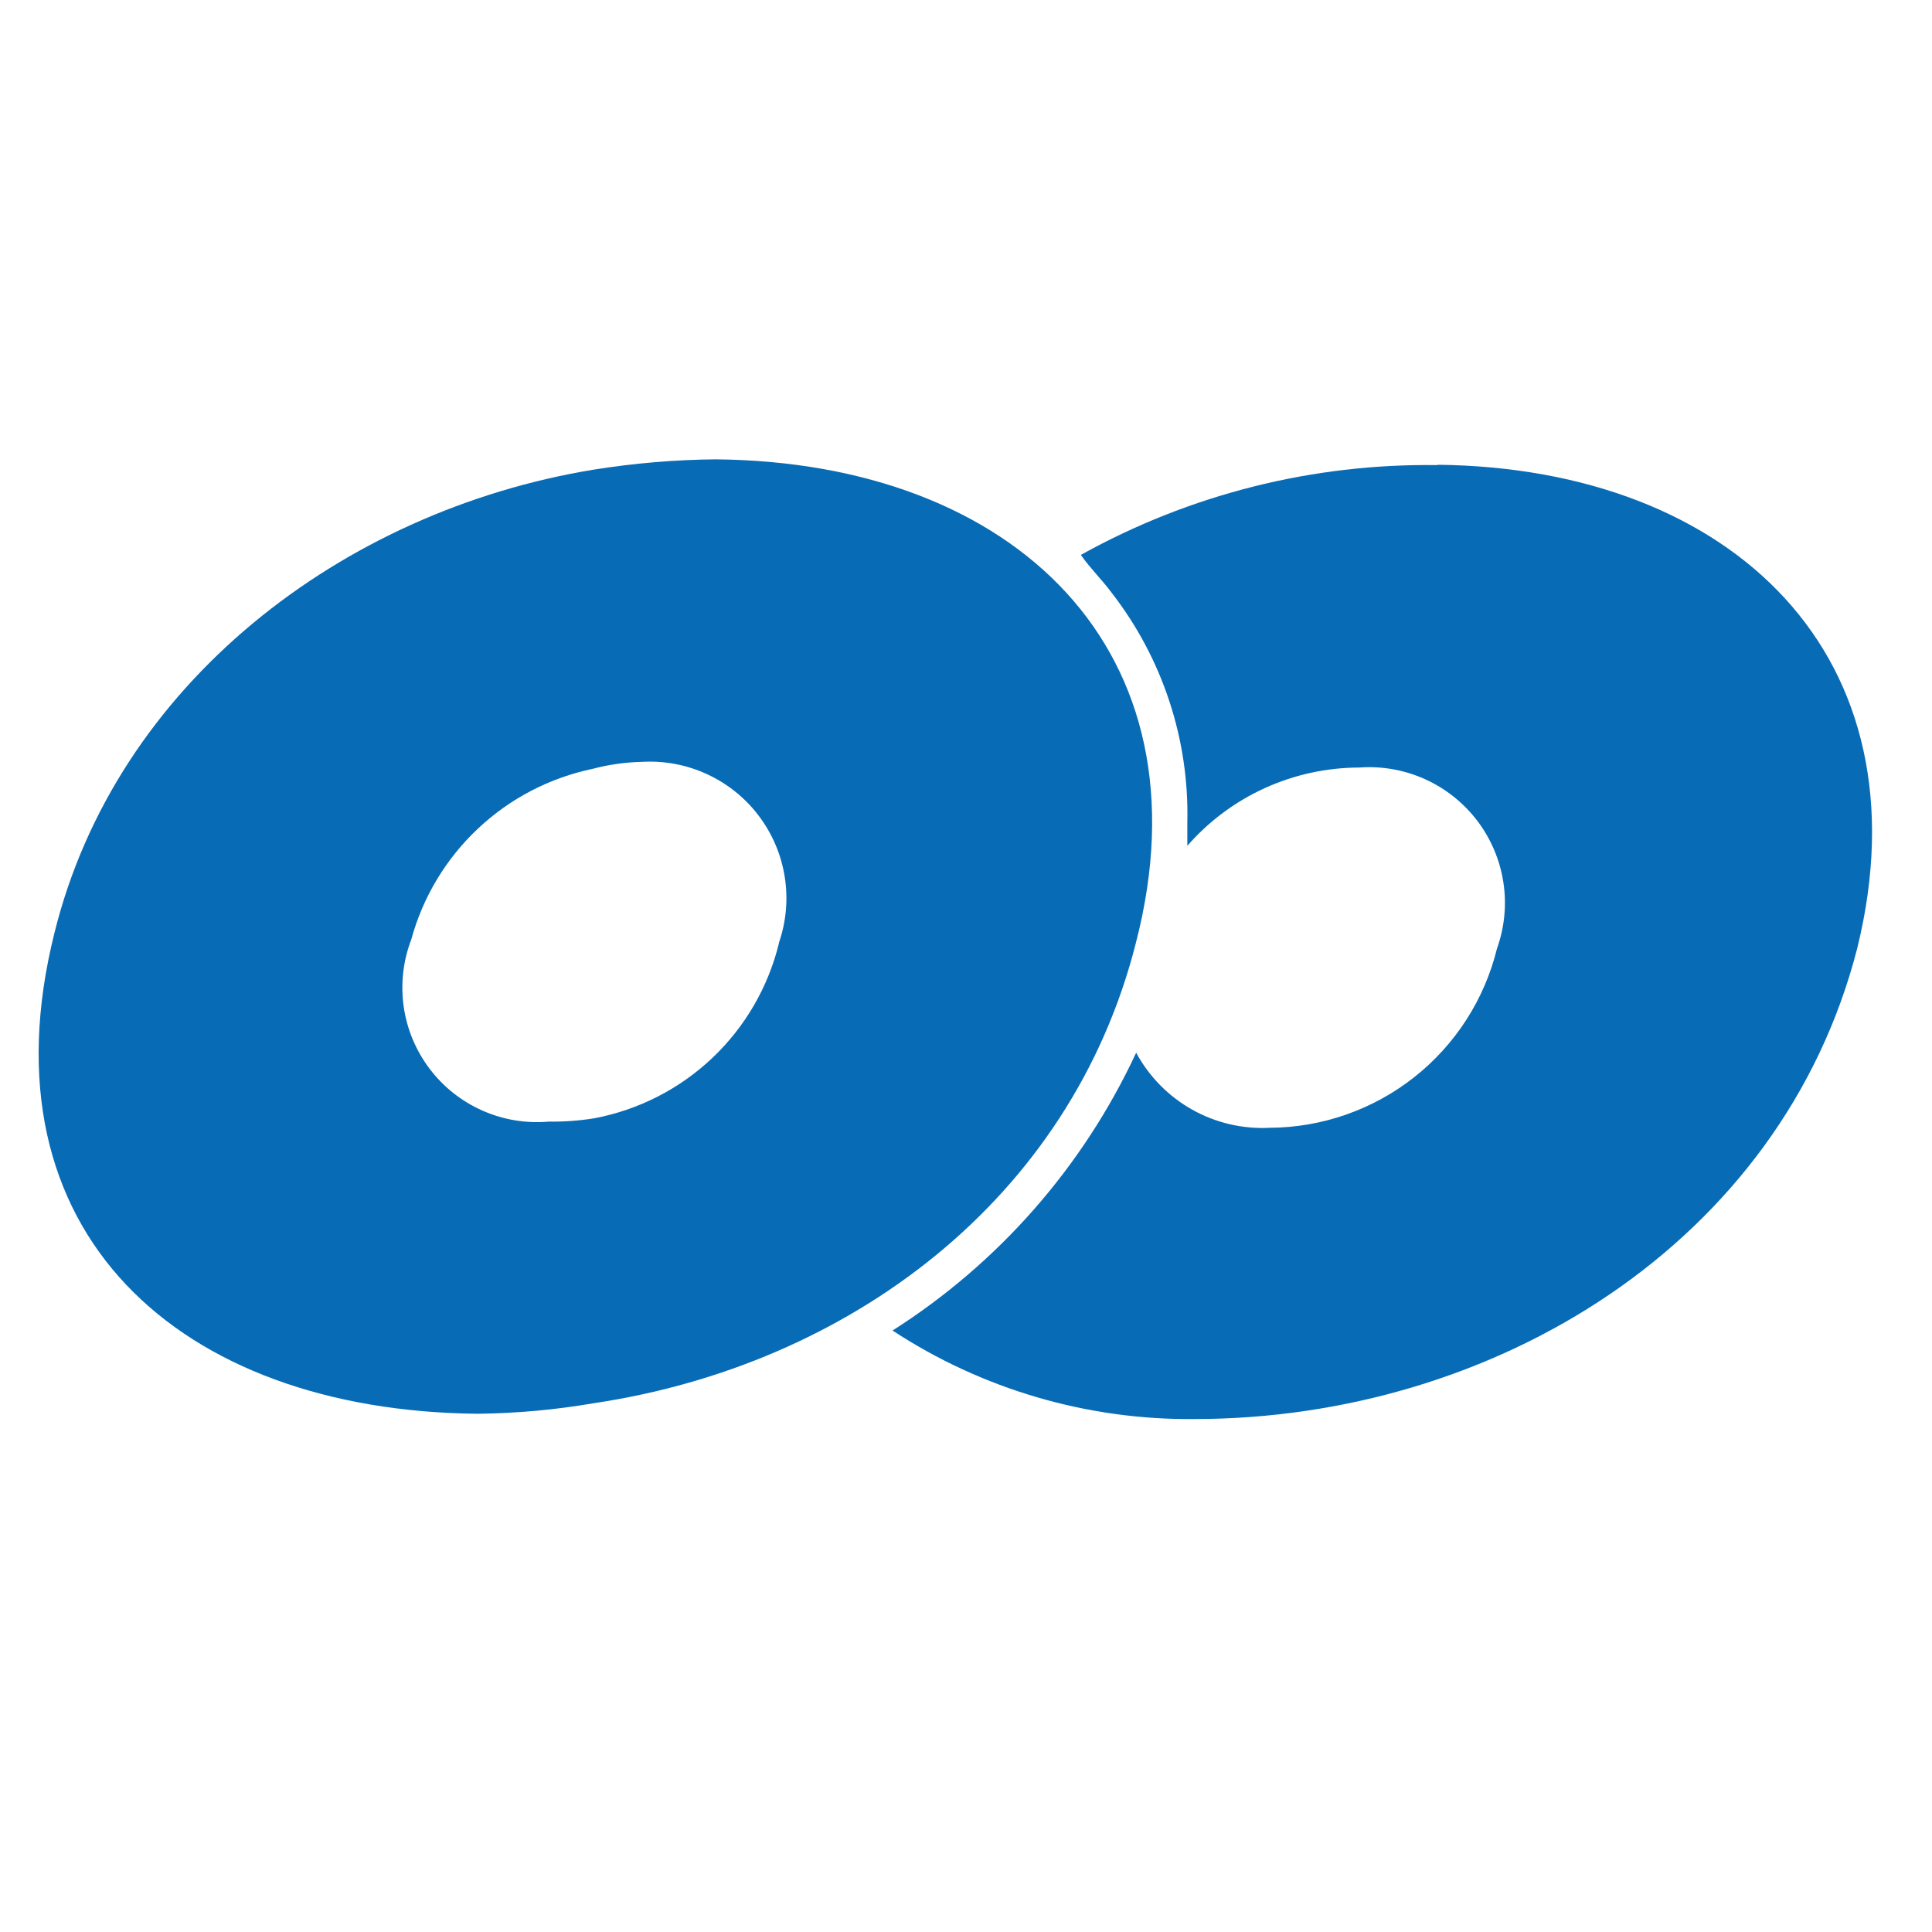 <svg xmlns="http://www.w3.org/2000/svg" version="1.1" xmlns:xlink="http://www.w3.org/1999/xlink" xmlns:svgjs="http://svgjs.dev/svgjs" width="50" height="50"><svg width="50" height="50" viewBox="0 0 50 50" fill="none" xmlns="http://www.w3.org/2000/svg">
<path fill-rule="evenodd" clip-rule="evenodd" d="M37.207 12.037C33.978 11.99 30.794 12.792 27.972 14.361C28.226 14.723 28.507 14.987 28.77 15.341C30.087 17.039 30.779 19.139 30.728 21.286V21.889C31.282 21.255 31.966 20.745 32.733 20.396C33.5 20.047 34.332 19.866 35.175 19.864C35.759 19.821 36.344 19.924 36.877 20.164C37.41 20.404 37.875 20.774 38.23 21.239C38.584 21.704 38.816 22.25 38.906 22.828C38.996 23.406 38.939 23.997 38.742 24.548C38.419 25.865 37.666 27.036 36.601 27.877C35.536 28.717 34.221 29.179 32.864 29.187C32.163 29.224 31.465 29.061 30.853 28.717C30.24 28.373 29.738 27.862 29.404 27.244C28.032 30.193 25.844 32.688 23.099 34.434C25.422 35.957 28.145 36.754 30.923 36.725C38.66 36.716 46.111 32.182 48.067 24.534C49.917 16.994 44.839 12.111 37.206 12.028" fill="#086BB5"></path>
<path fill-rule="evenodd" clip-rule="evenodd" d="M18.541 11.887C17.471 11.897 16.403 11.987 15.347 12.157C8.87 13.224 3.001 17.685 1.406 24.156C-0.524 31.896 4.639 36.513 12.355 36.588C13.367 36.577 14.376 36.486 15.372 36.314C21.943 35.334 27.718 31.064 29.4 24.388C31.348 16.847 26.262 11.966 18.539 11.888M20.16 24.406C19.883 25.543 19.284 26.576 18.435 27.38C17.585 28.185 16.521 28.727 15.371 28.943C14.985 29.004 14.594 29.033 14.203 29.027C13.614 29.079 13.023 28.981 12.483 28.741C11.943 28.502 11.473 28.129 11.117 27.658C10.761 27.186 10.53 26.633 10.447 26.048C10.365 25.463 10.432 24.867 10.643 24.316C10.943 23.217 11.541 22.222 12.372 21.442C13.203 20.661 14.233 20.126 15.349 19.895C15.76 19.786 16.181 19.727 16.606 19.717C17.187 19.682 17.768 19.791 18.296 20.035C18.825 20.278 19.286 20.648 19.637 21.113C19.988 21.577 20.219 22.12 20.309 22.695C20.4 23.27 20.347 23.858 20.155 24.408" fill="#086BB5"></path>
</svg><style>@media (prefers-color-scheme: light) { :root { filter: none; } }
@media (prefers-color-scheme: dark) { :root { filter: contrast(0.385) brightness(4.5); } }
</style></svg>